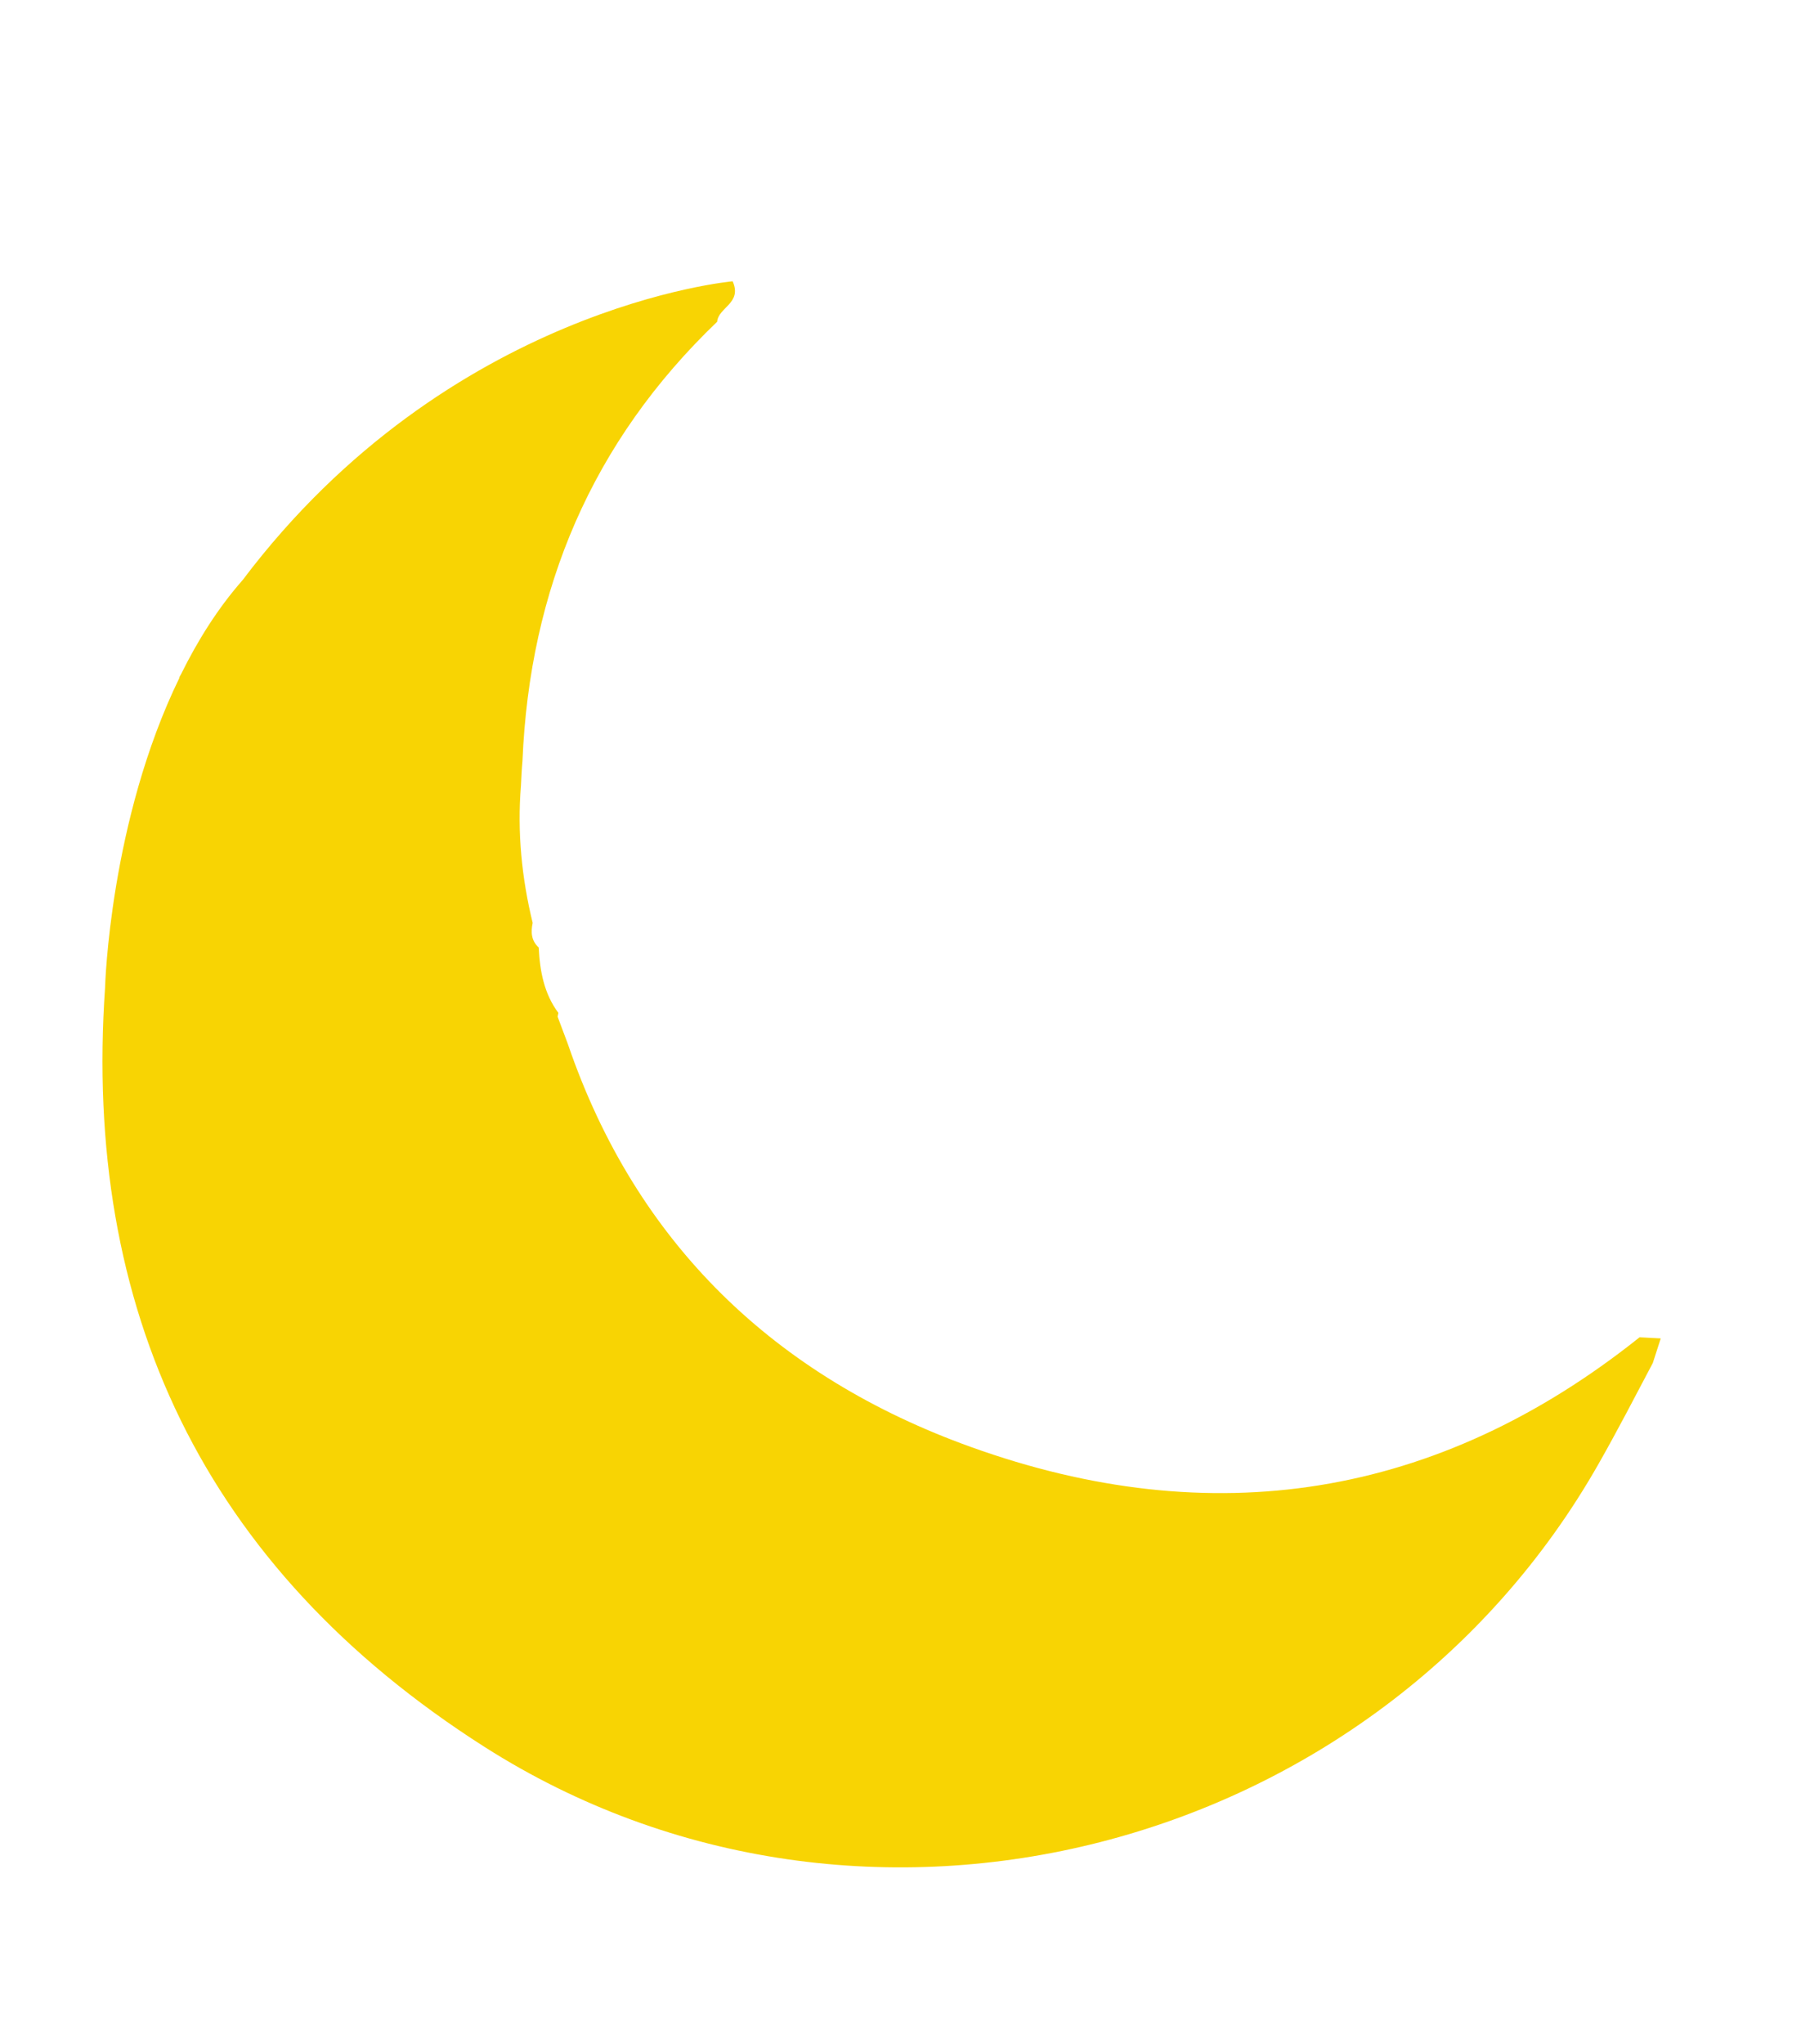 <?xml version="1.0" encoding="utf-8"?>
<!-- Generator: Adobe Illustrator 24.0.2, SVG Export Plug-In . SVG Version: 6.00 Build 0)  -->
<svg version="1.1" id="Camada_1" xmlns="http://www.w3.org/2000/svg" xmlns:xlink="http://www.w3.org/1999/xlink" x="0px" y="0px"
	 viewBox="0 0 47.64 54.07" style="enable-background:new 0 0 47.64 54.07;" xml:space="preserve">
<style type="text/css">
	.st0{fill:#F8D403;}
</style>
<path class="st0" d="M43.37,35.37c-5.36,4.28-11.33,5.19-17.69,2.9c-5.15-1.85-8.85-5.36-10.66-10.66
	c-0.09-0.24-0.18-0.48-0.27-0.72c0,0,0.02-0.1,0.02-0.1c-0.38-0.51-0.49-1.11-0.52-1.73c-0.2-0.18-0.21-0.41-0.16-0.65
	c-0.29-1.19-0.41-2.4-0.31-3.63c0.01-0.21,0.02-0.43,0.04-0.65c0.19-4.55,1.84-8.45,5.15-11.62c0.03-0.38,0.67-0.49,0.41-1.07
	c0,0-7.5,0.66-12.96,7.9c-0.66,0.75-1.19,1.6-1.63,2.49c-0.02,0.03-0.03,0.06-0.05,0.09l0.01,0c-1.85,3.79-1.97,8.18-1.97,8.18
	l0,0.01C2.19,34.61,5.36,41.45,12.81,46.2c10.01,6.38,23.62,2.84,29.48-7.49c0.5-0.88,0.96-1.77,1.43-2.66
	c0.07-0.22,0.14-0.43,0.21-0.65C43.74,35.39,43.55,35.38,43.37,35.37z"/>
</svg>
